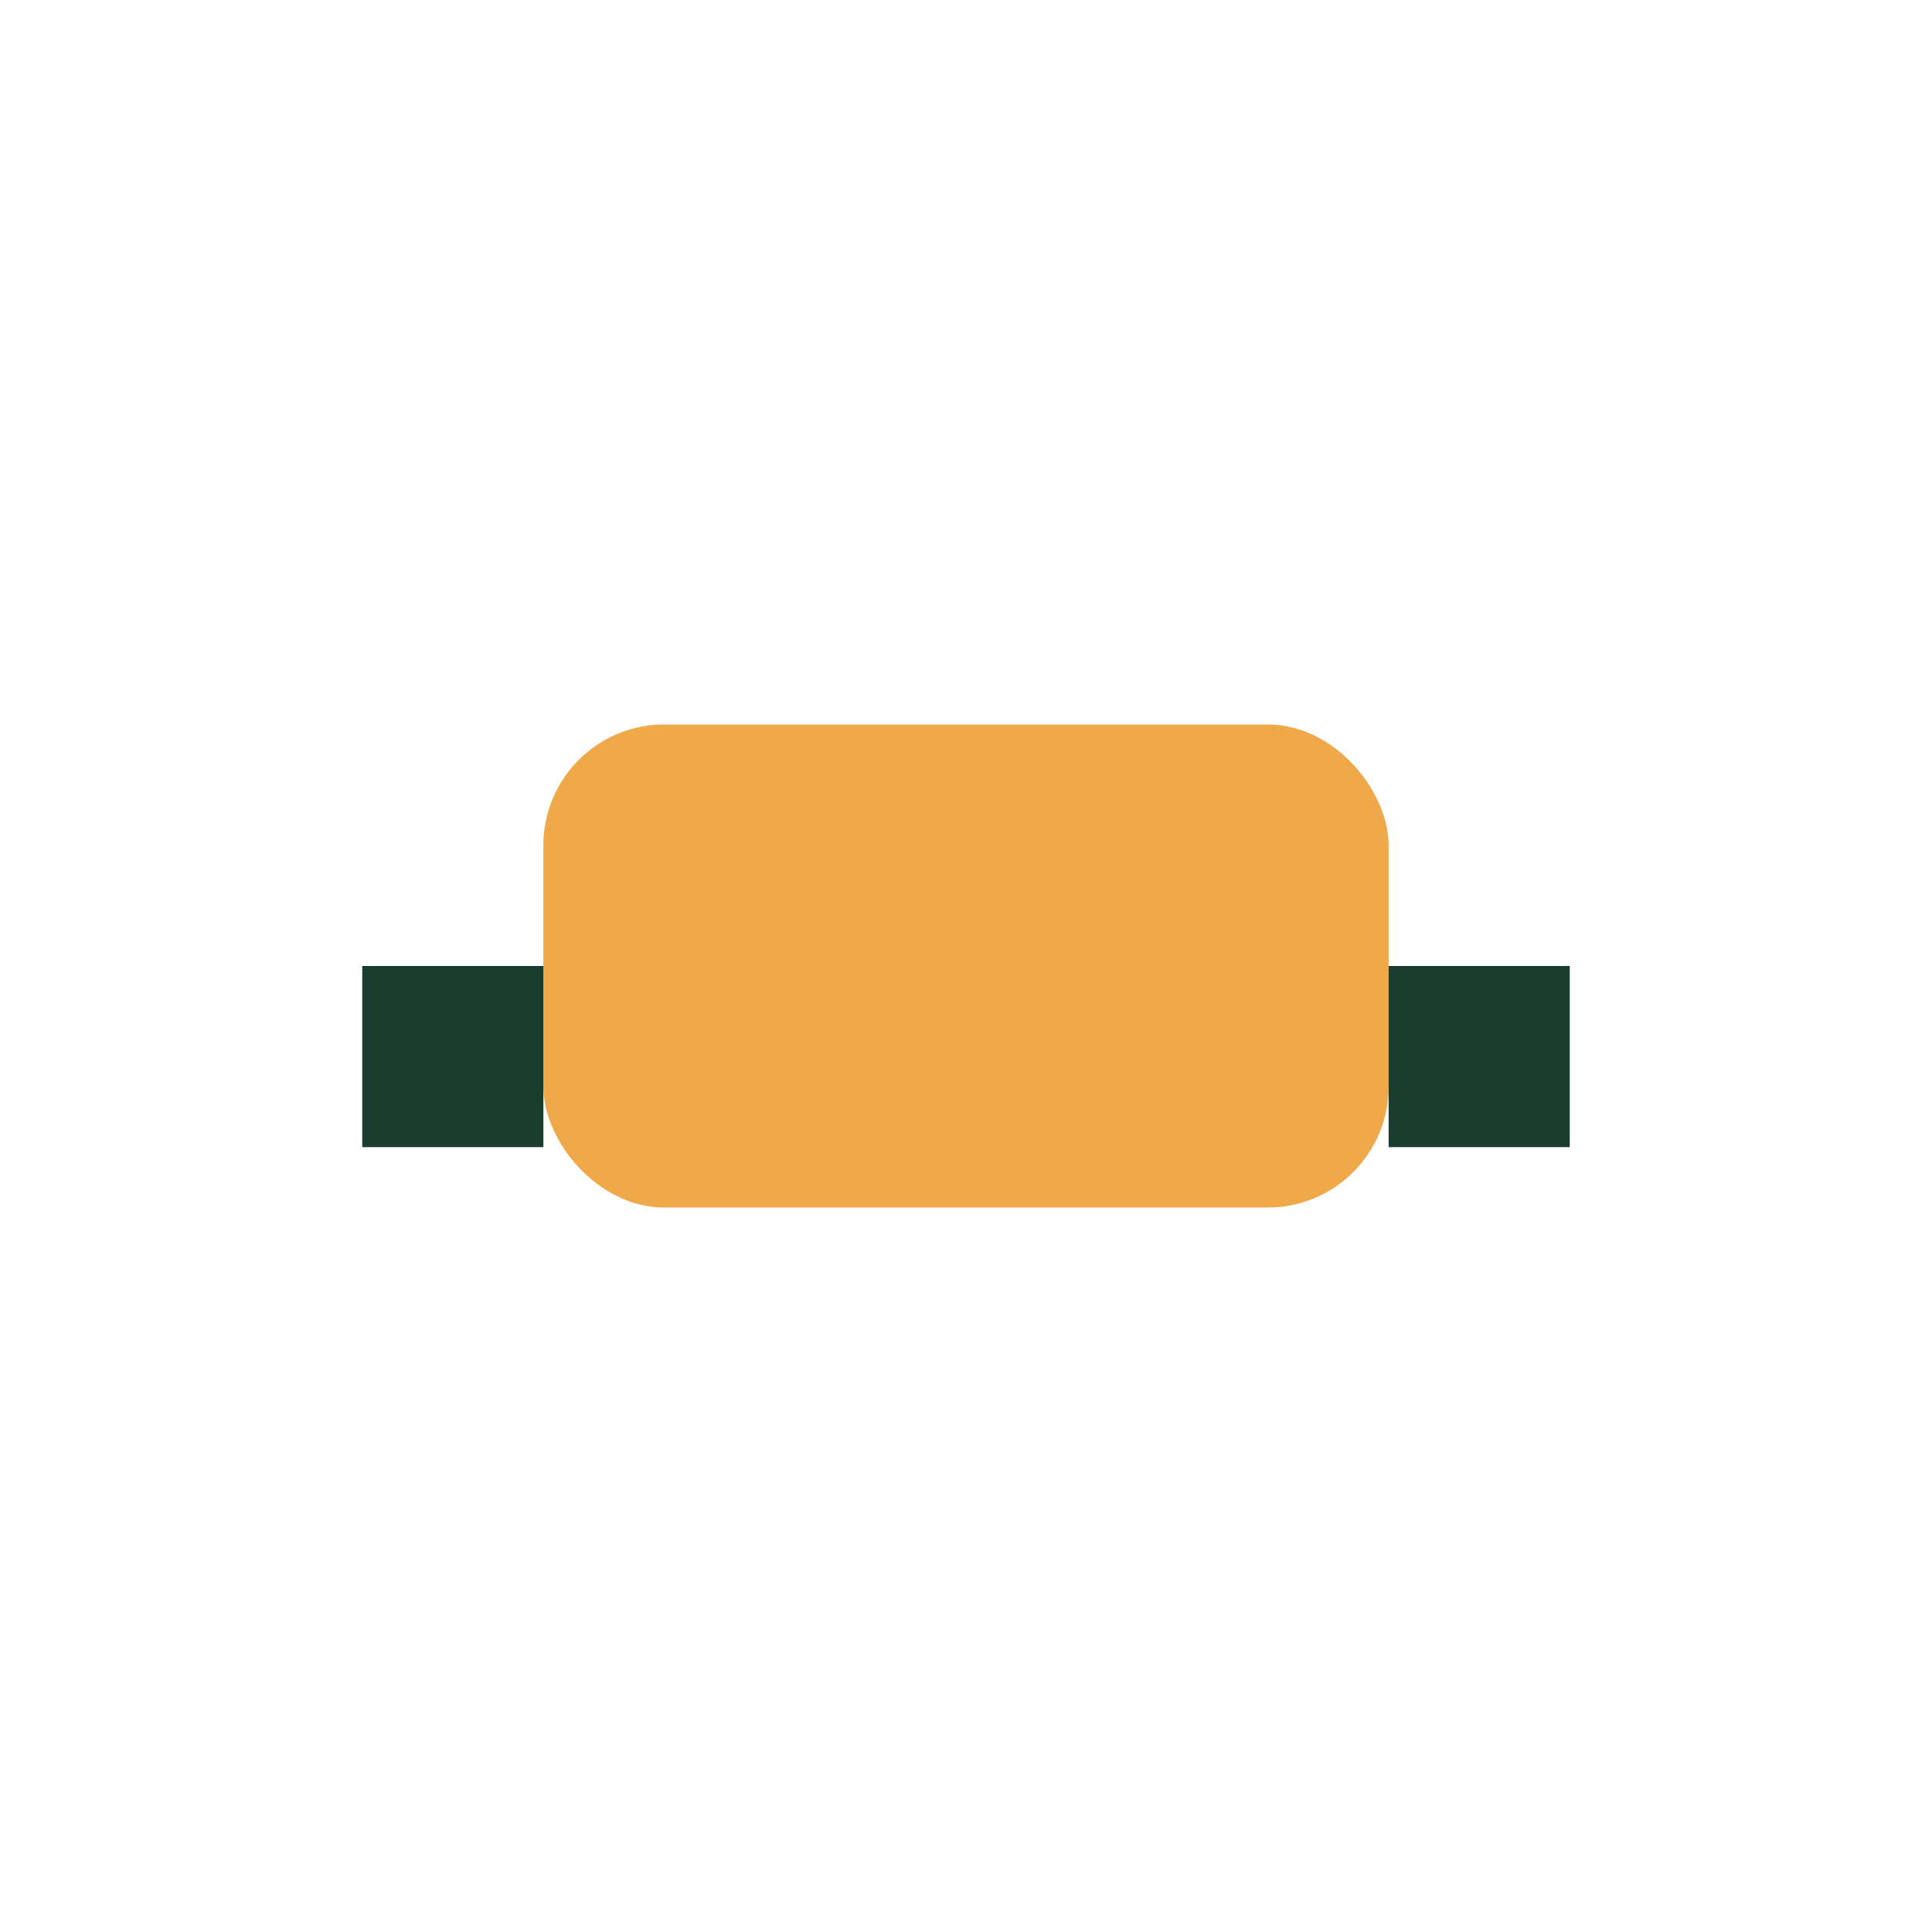 <?xml version="1.0" encoding="UTF-8"?>
<svg xmlns="http://www.w3.org/2000/svg" width="32" height="32" viewBox="0 0 32 32"><rect x="9" y="12" width="14" height="8" rx="2" fill="#EFA94A"/><rect x="6" y="16" width="3" height="3" fill="#1A3D2F"/><rect x="23" y="16" width="3" height="3" fill="#1A3D2F"/></svg>